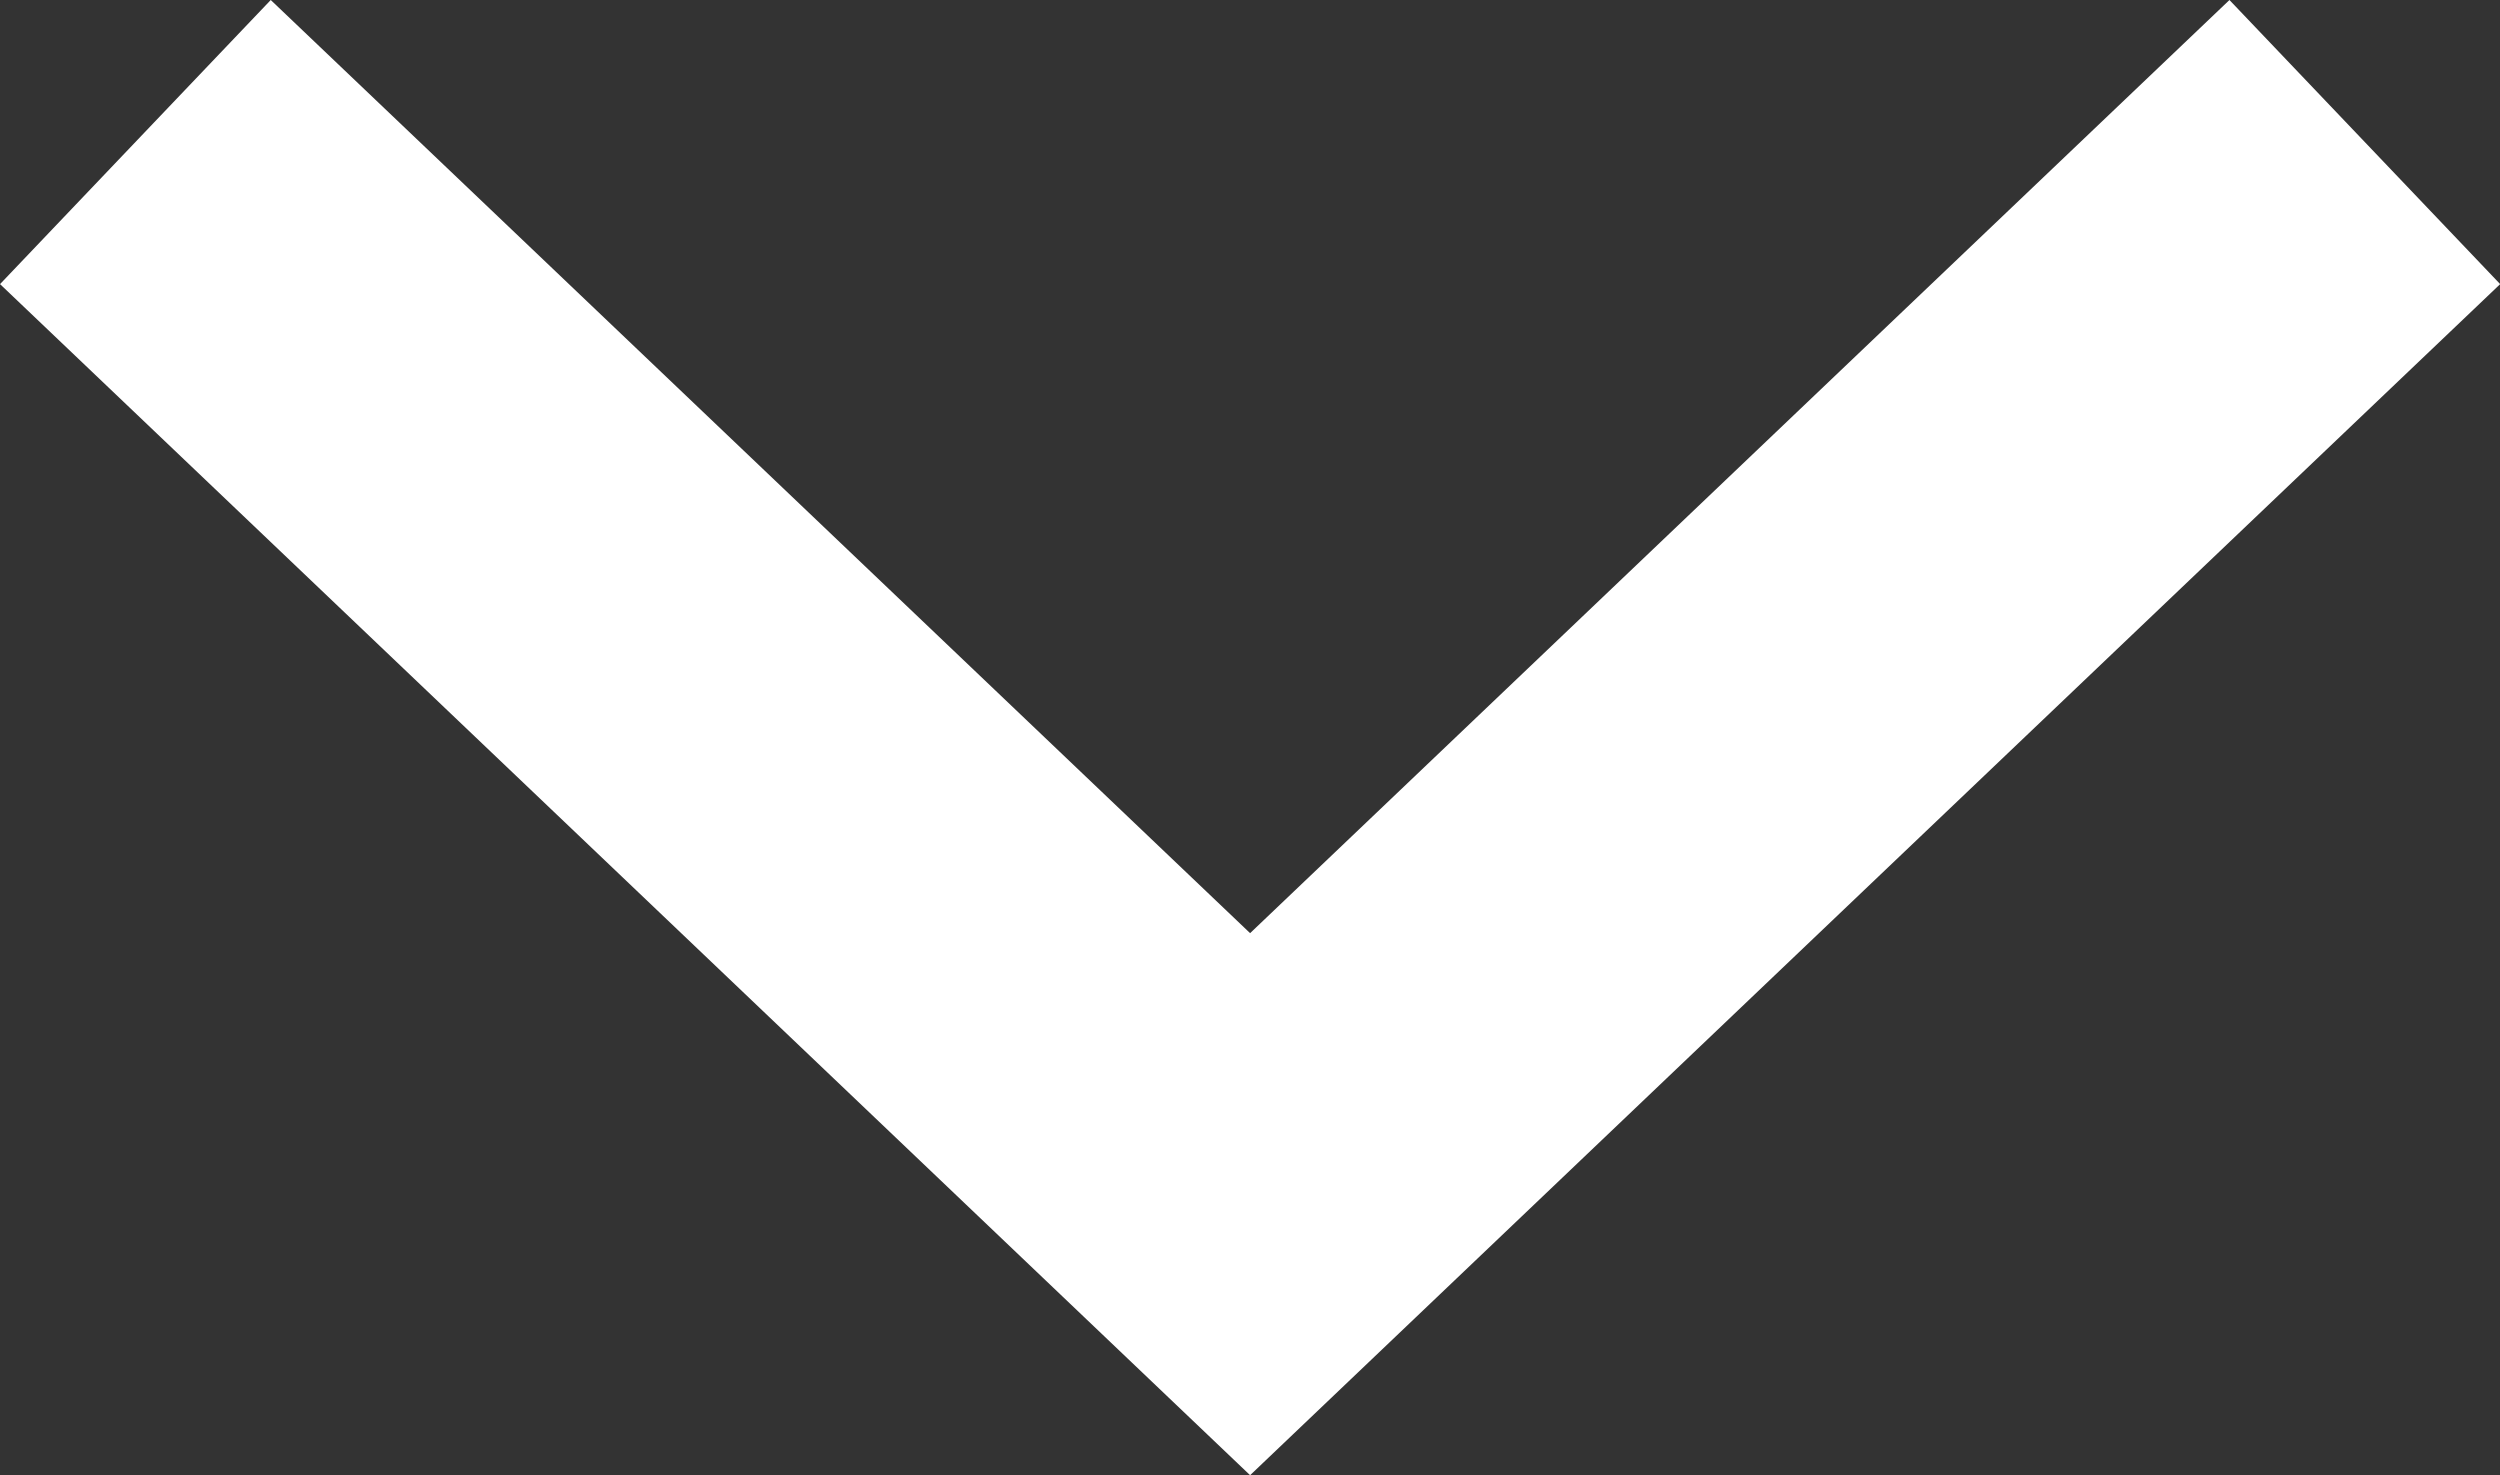 <svg xmlns="http://www.w3.org/2000/svg" width="12.741" height="7.518" viewBox="0 0 12.741 7.518">
  <rect x="0" y="0" width="12.741" height="7.518" fill="#333333" stroke="none"/>
  <path id="Trazado_782" data-name="Trazado 782" d="M1013.588,31.356l5.681,5.413,5.681-5.413" transform="translate(-1012.898 -30.632)" fill="none" stroke="#fff" stroke-width="2"/>
</svg>
